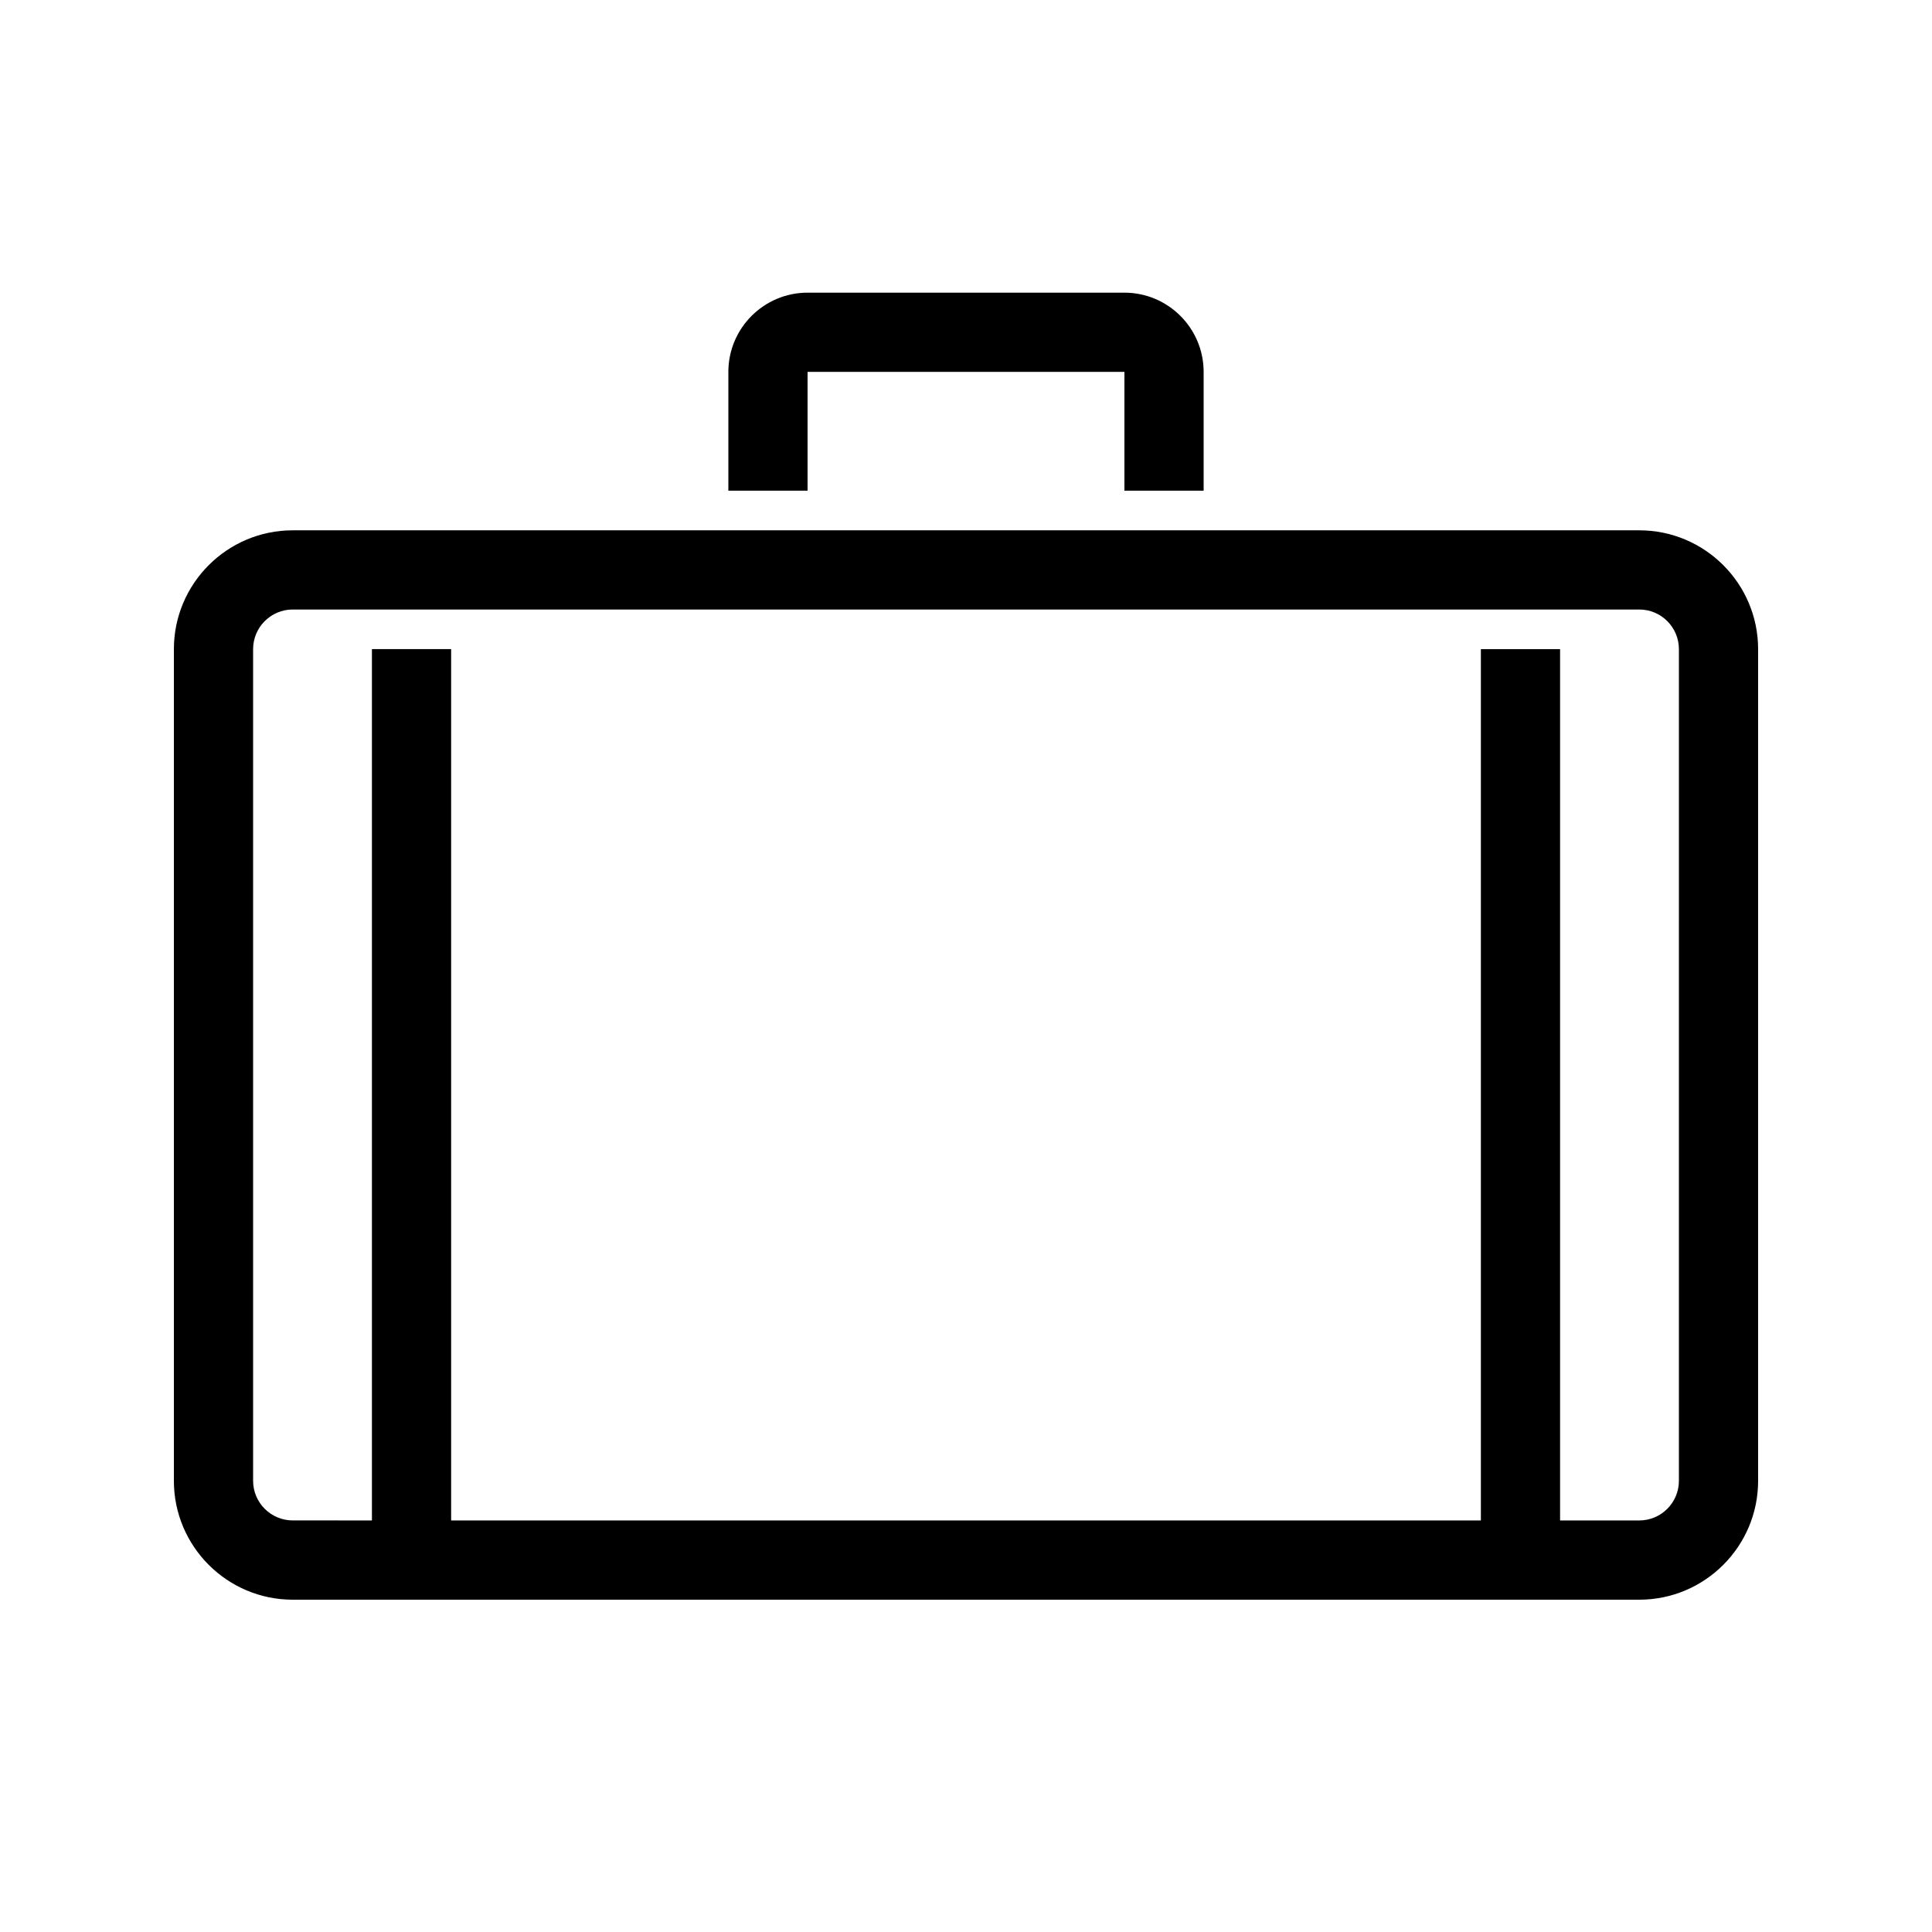 <?xml version="1.0" encoding="UTF-8"?>
<!-- Uploaded to: ICON Repo, www.svgrepo.com, Generator: ICON Repo Mixer Tools -->
<svg fill="#000000" width="800px" height="800px" version="1.1" viewBox="144 144 512 512" xmlns="http://www.w3.org/2000/svg">
 <path d="m578.43 284.54h-356.86c-17.363 0-31.488 14.125-31.488 31.488v220.42c0 17.363 14.125 31.488 31.488 31.488h356.86c17.363 0 31.488-14.125 31.488-31.488v-220.42c0-17.363-14.125-31.488-31.488-31.488zm10.496 251.9c0 5.785-4.711 10.496-10.496 10.496h-20.992v-230.91h-20.992v230.91l-272.89-0.004v-230.91h-20.992v230.91l-20.992-0.004c-5.785 0-10.496-4.711-10.496-10.496v-220.41c0-5.785 4.711-10.496 10.496-10.496h356.86c5.785 0 10.496 4.711 10.496 10.496zm-230.91-262.4h-20.992v-31.488c0-11.578 9.414-20.992 20.992-20.992h83.969c11.578 0 20.992 9.414 20.992 20.992v31.488h-20.992v-31.488h-83.969z"/>
</svg>